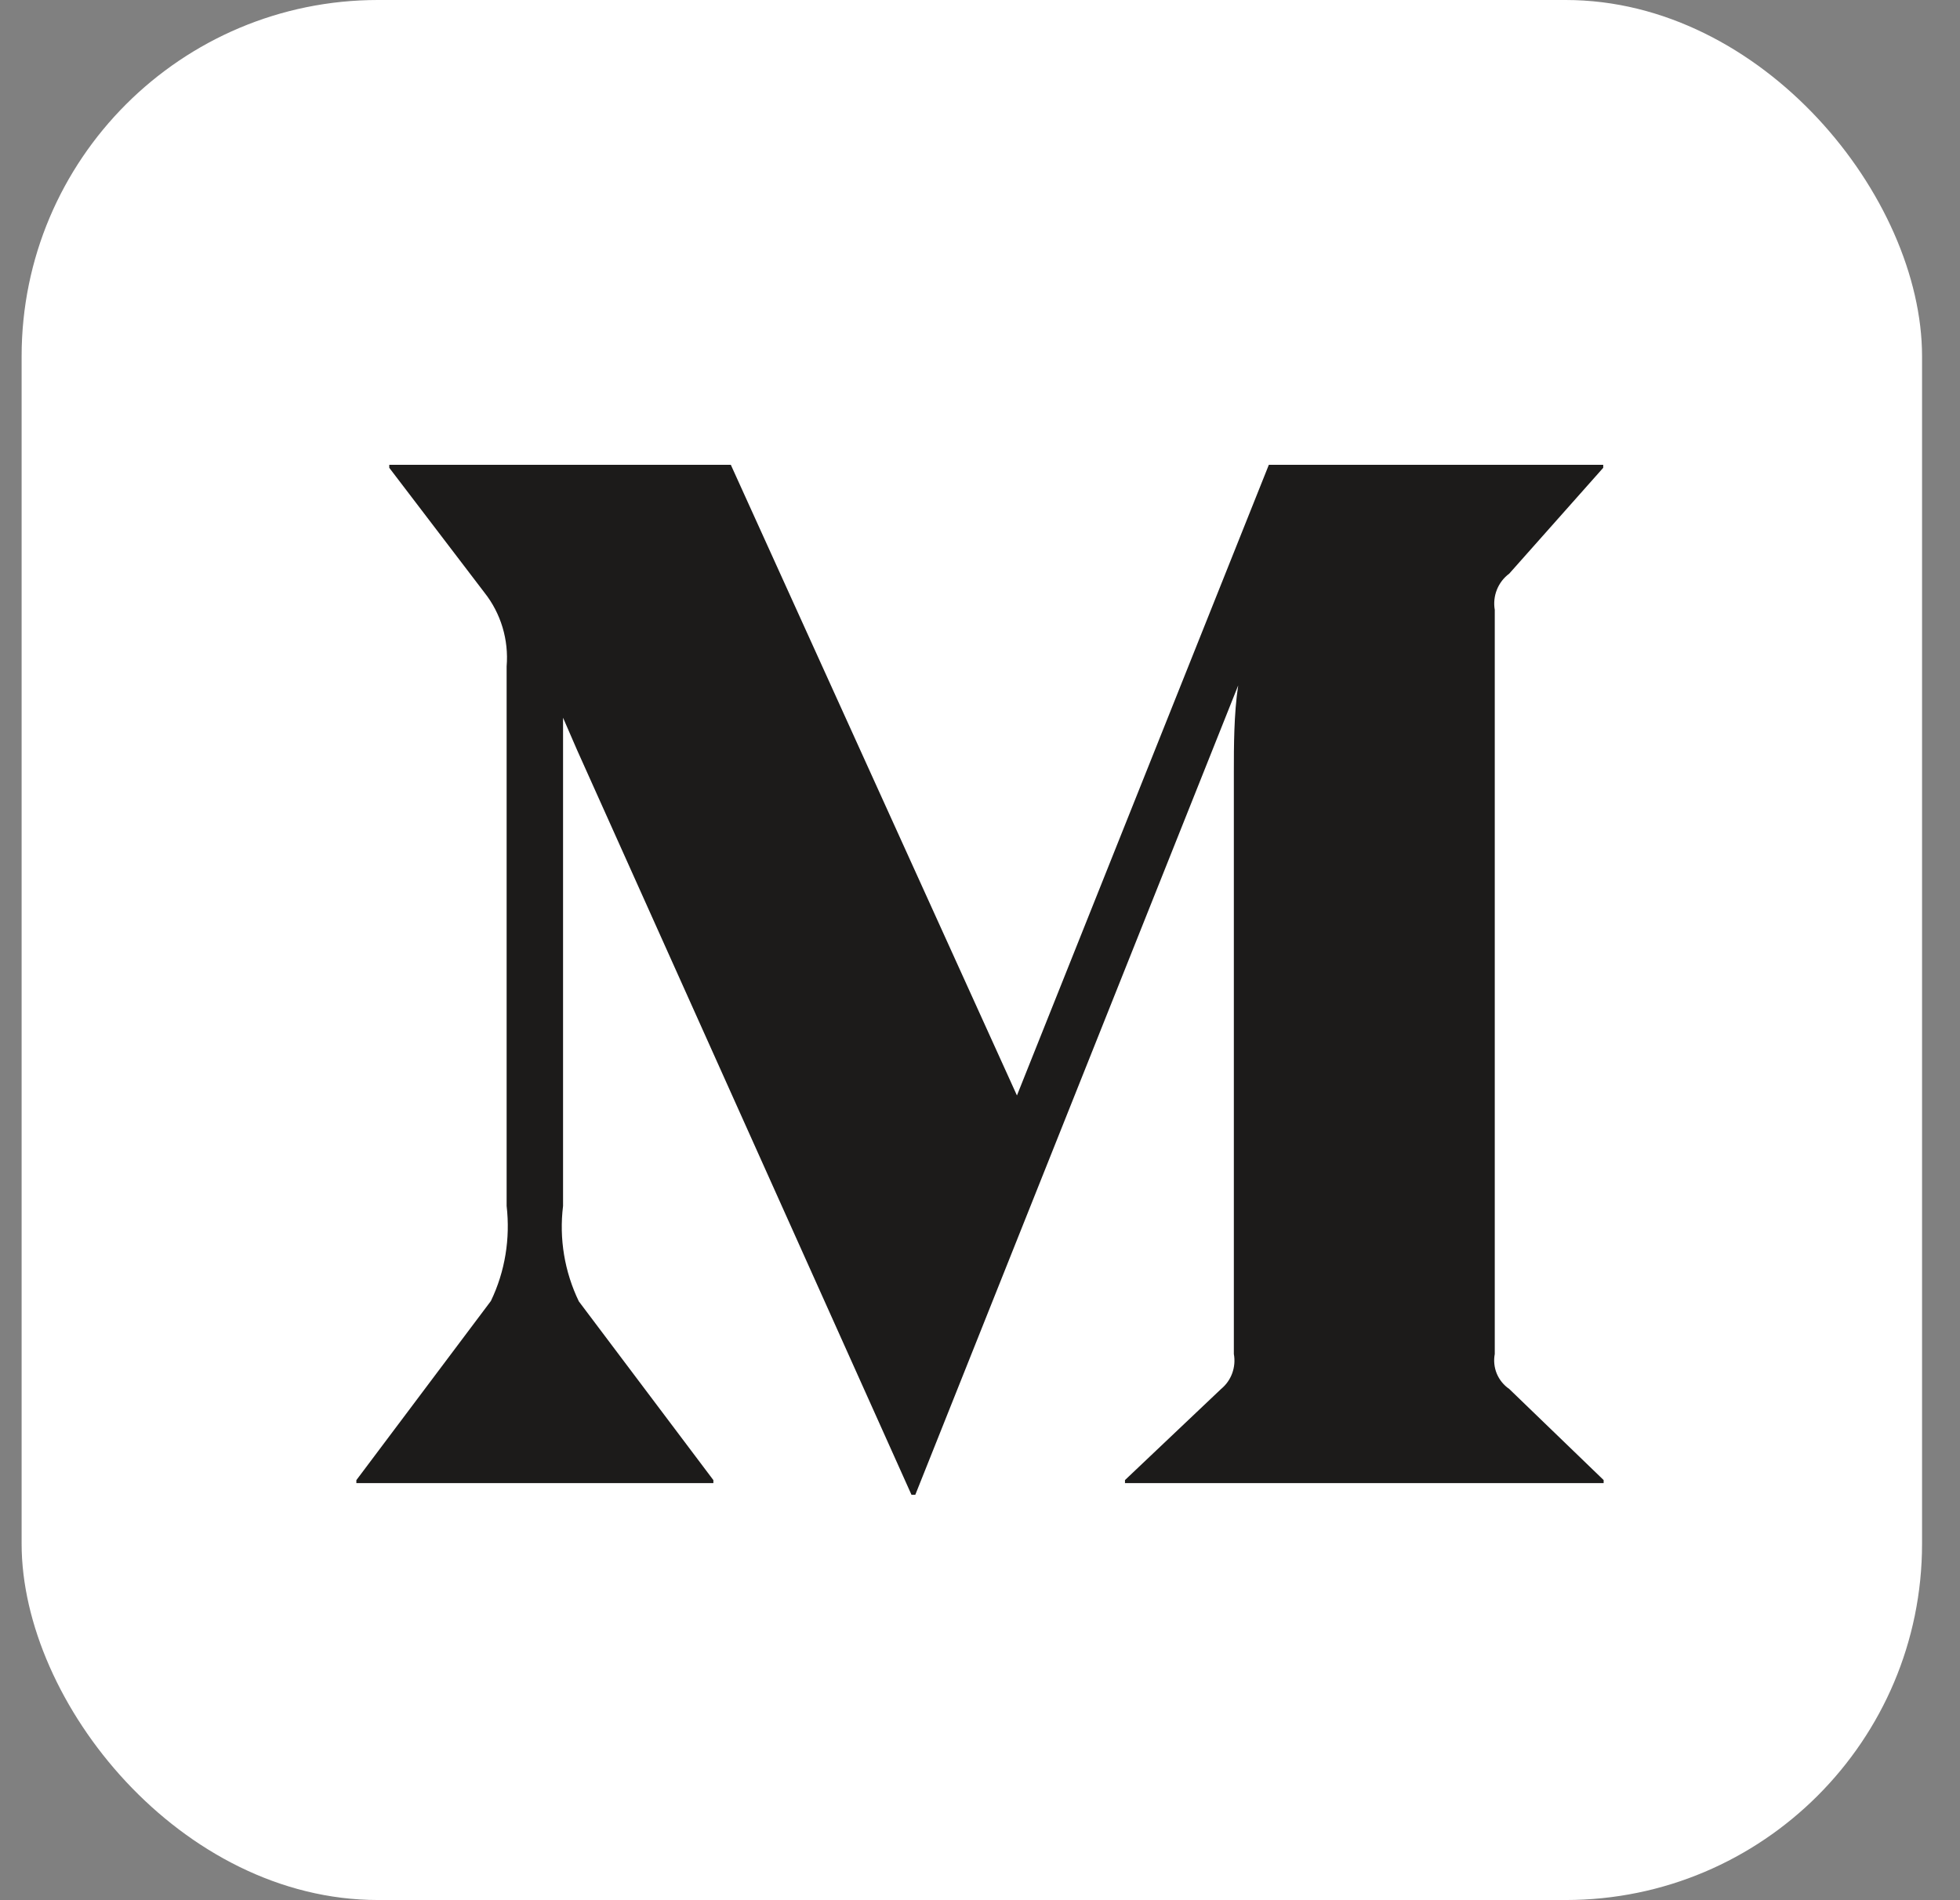 <svg width="33" height="32" viewBox="0 0 33 32" fill="none" xmlns="http://www.w3.org/2000/svg">
<rect x="0" y="0" width="33" height="32" fill="#808080" stroke="none"/>
<rect x="0.364" width="31.997" height="31.997" rx="6" fill="white"/>
<path d="M25.411 23.391L27 24.925V24.976H18.941V24.925L20.559 23.391C20.732 23.249 20.814 23.024 20.774 22.802V12.996C20.774 12.582 20.774 12.022 20.847 11.543L15.411 25.172H15.346L9.717 12.633L9.48 12.087V20.309C9.412 20.86 9.505 21.417 9.746 21.916L12.011 24.926V24.976H6V24.926L8.265 21.909C8.504 21.413 8.593 20.858 8.53 20.309V11.222C8.567 10.775 8.434 10.33 8.156 9.979L6.554 7.878V7.828H12.305L17.122 18.448L21.363 7.828H26.993V7.878L25.411 9.66C25.222 9.8 25.127 10.036 25.167 10.27V22.802C25.146 22.914 25.158 23.029 25.201 23.133C25.245 23.238 25.318 23.327 25.411 23.391Z" fill="#1C1B1A"/>
</svg>
